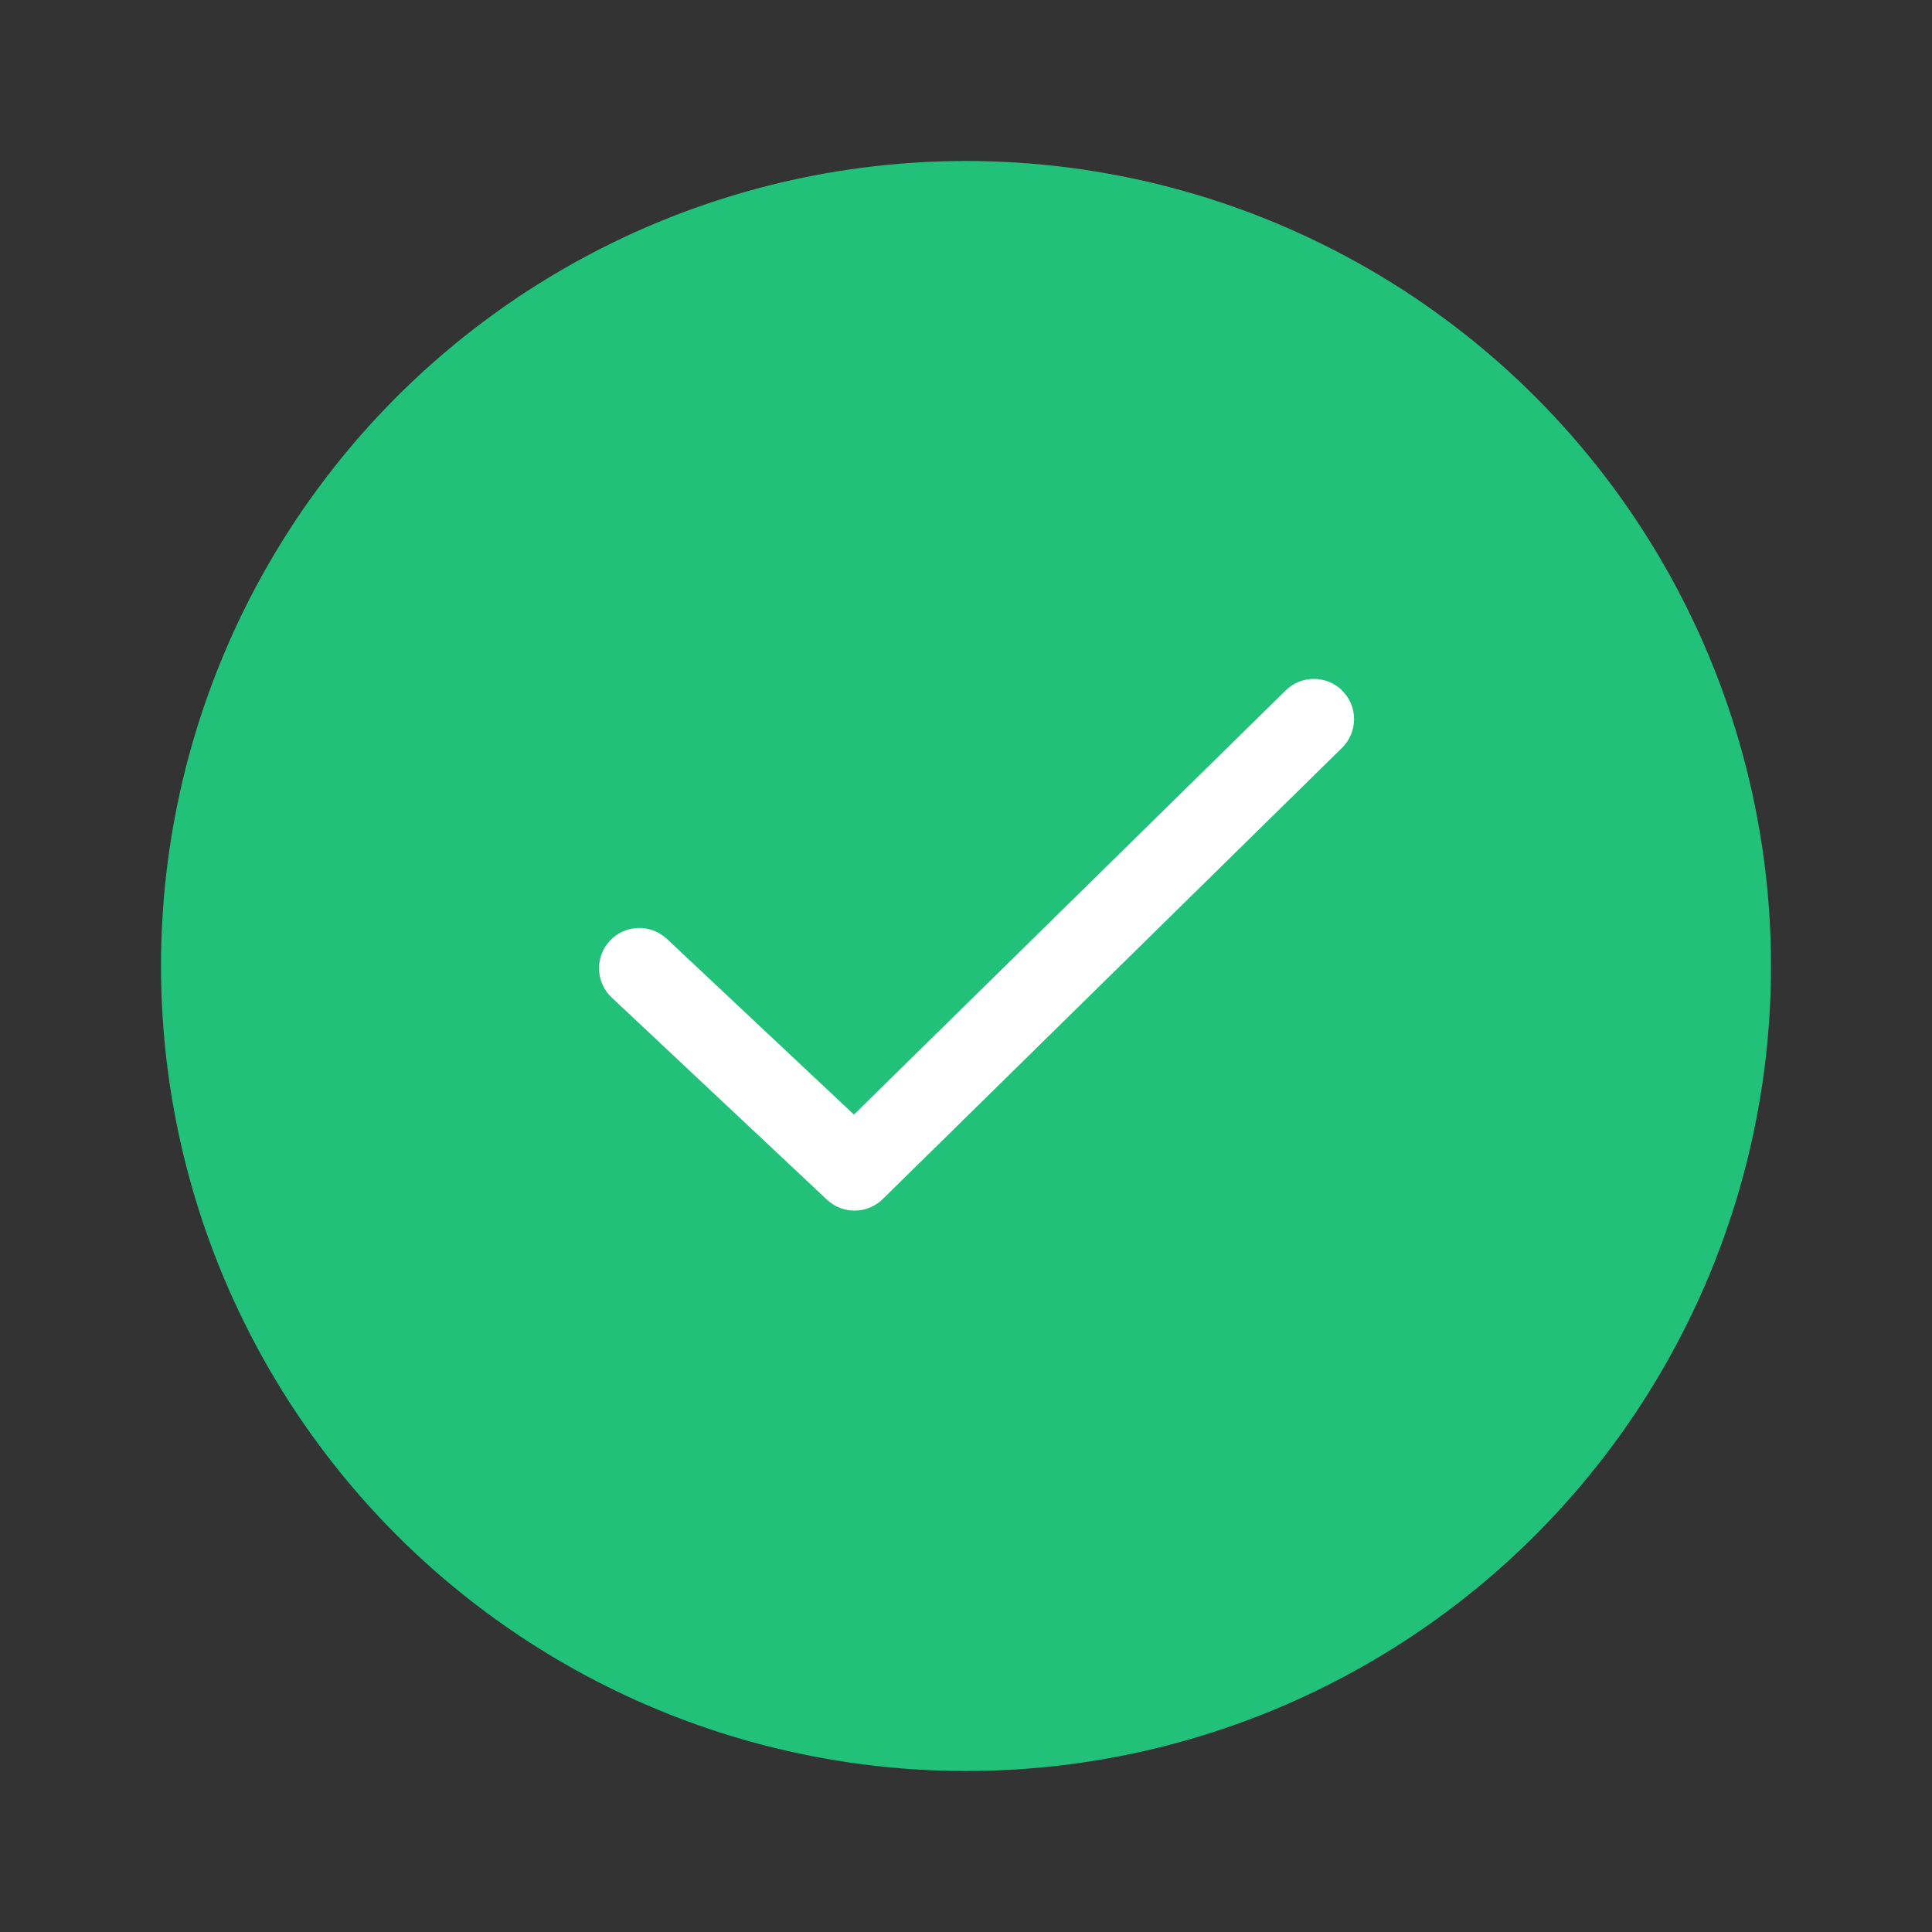 <svg fill="none" height="24" viewBox="0 0 24 24" width="24" xmlns="http://www.w3.org/2000/svg"><rect x="0" y="0" width="24" height="24" fill="#333333" stroke="none"/><circle cx="12" cy="12" fill="#21c179" r="10"/><path clip-rule="evenodd" d="m16.677 8.583c.194.197.191.514-.006.707l-5.705 5.605c-.191.188-.497.192-.693.008l-2.674-2.511c-.201-.189-.211-.505-.022-.707.189-.201.505-.211.707-.022l2.324 2.183 5.363-5.269c.197-.194.513-.191.707.006z" fill="#fff" fill-rule="evenodd"/></svg>